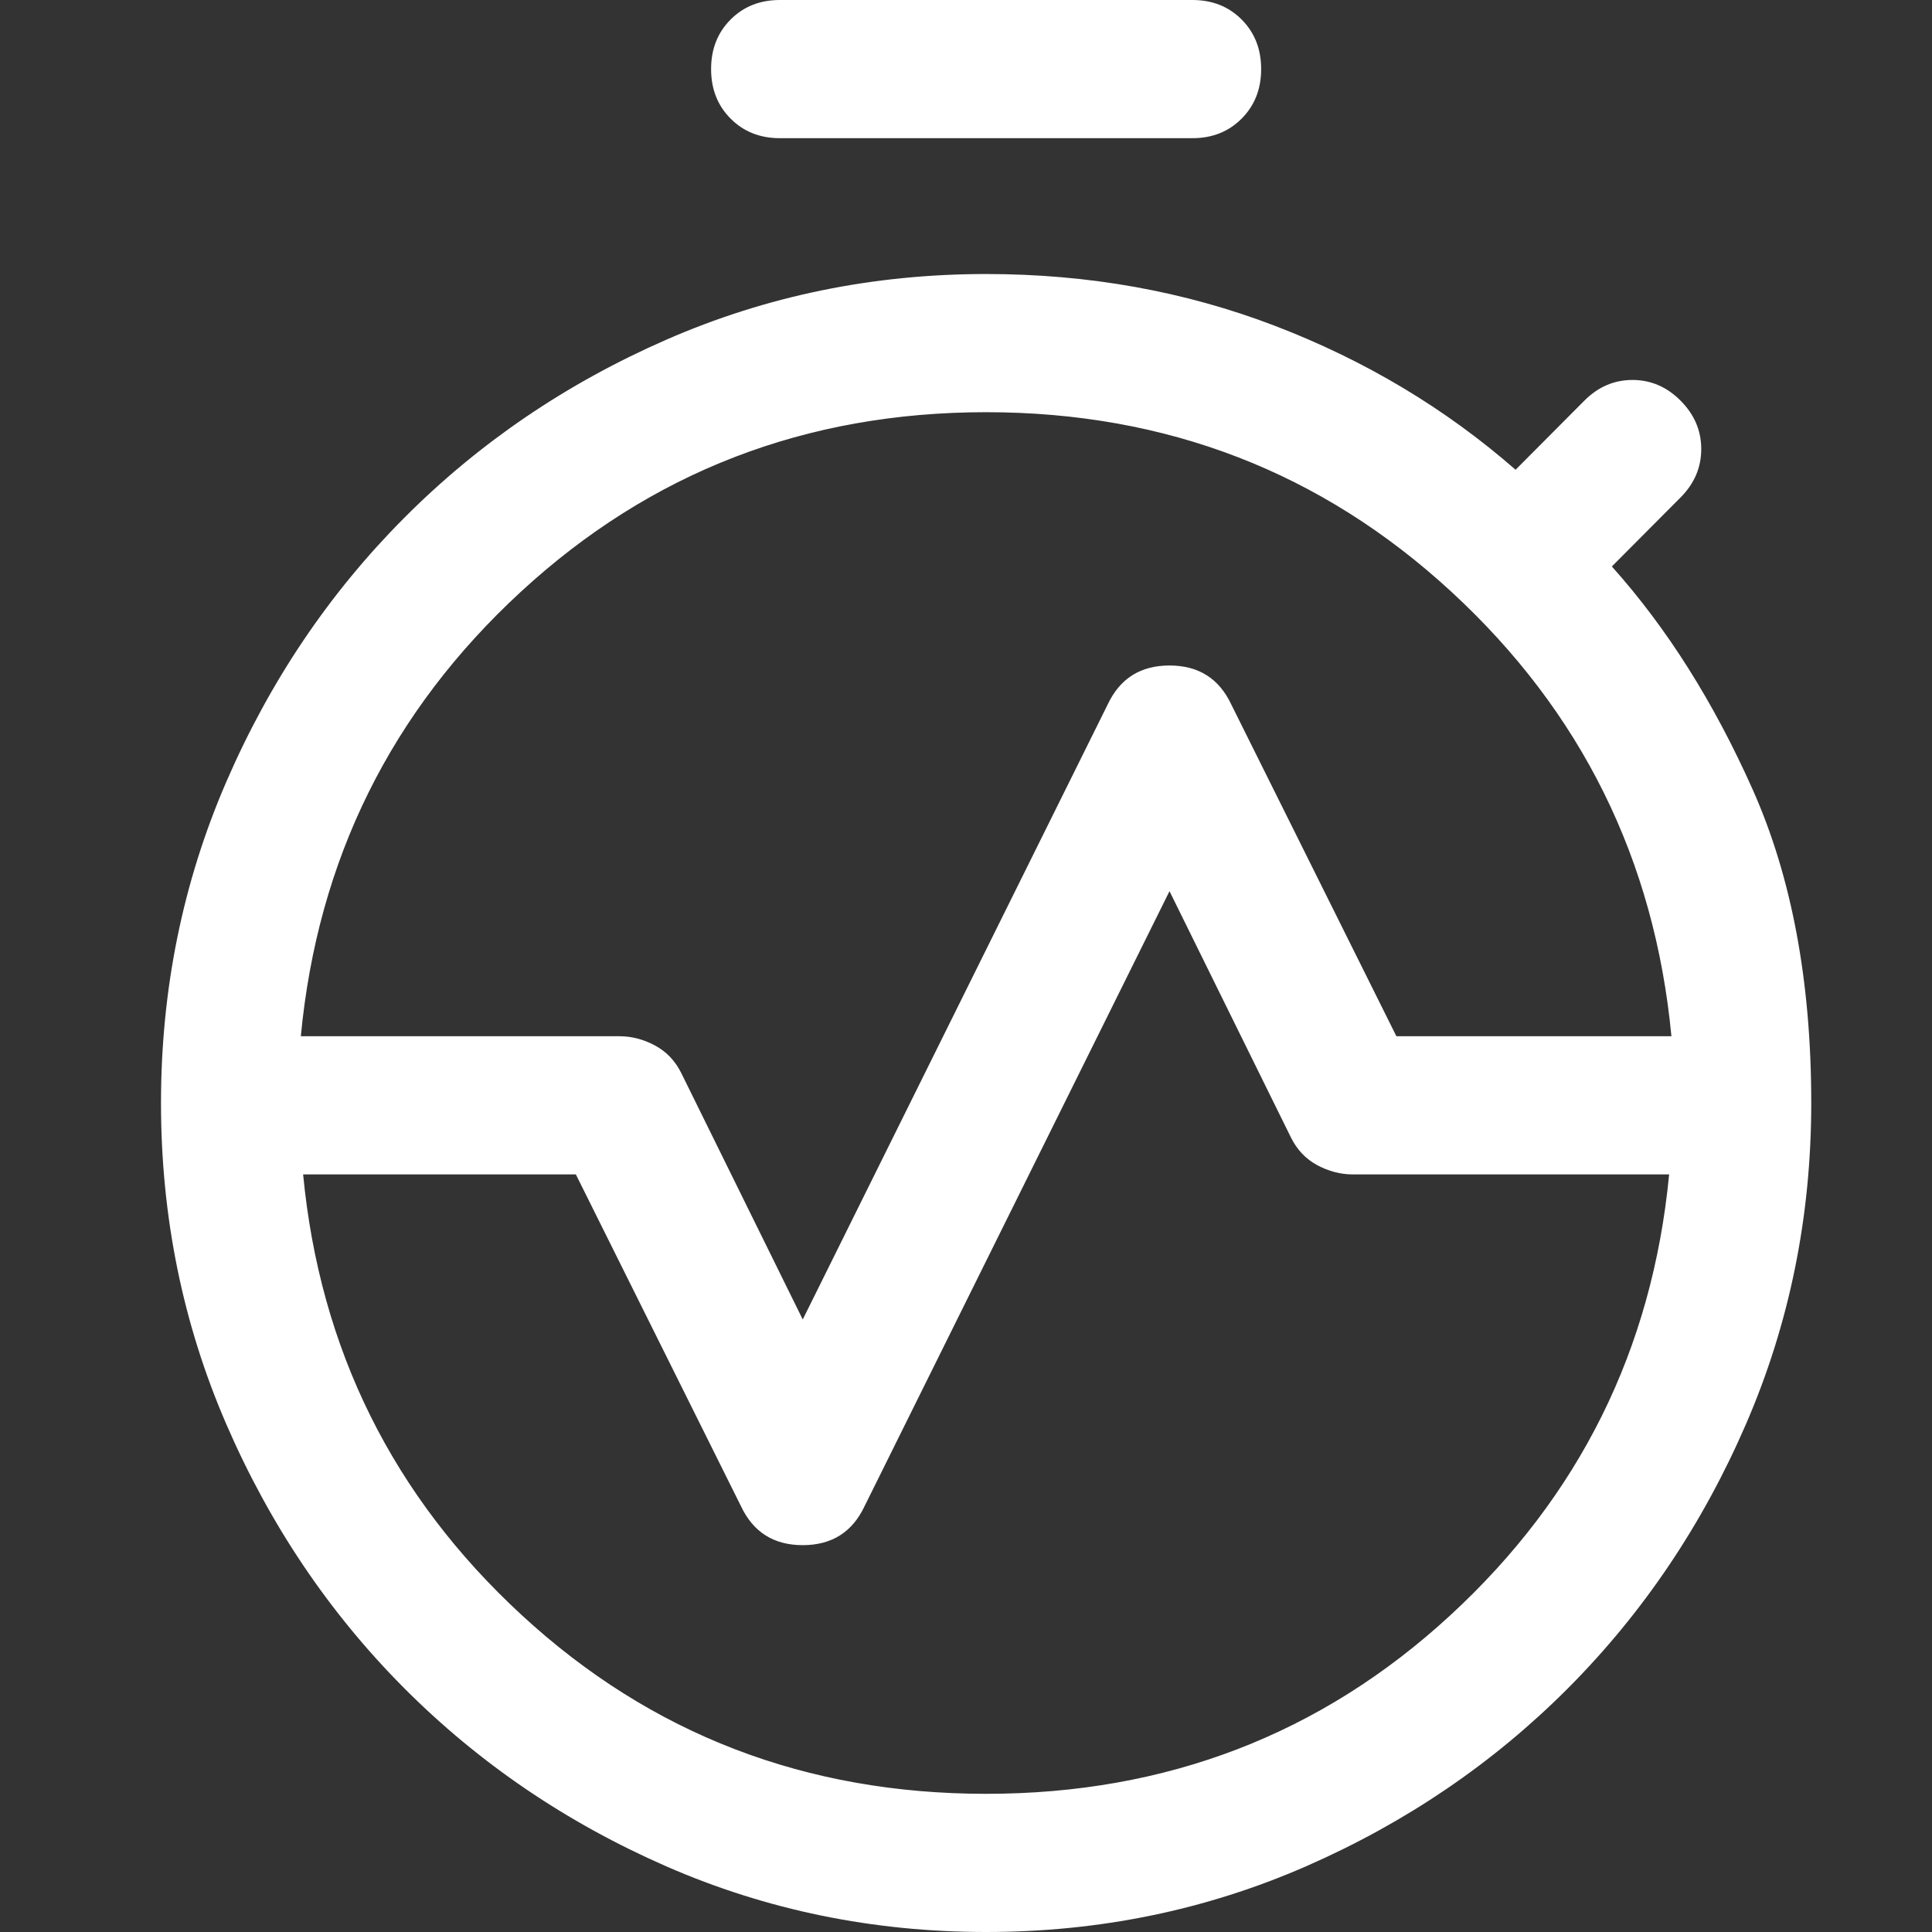 <svg width="48" height="48" viewBox="0 0 48 48" fill="none" xmlns="http://www.w3.org/2000/svg">
<rect x="0" y="0" width="48" height="48" fill="#333333" stroke="none"/>
<path d="M7.474 25.745H15.389C15.693 25.745 15.987 25.821 16.271 25.974C16.556 26.126 16.774 26.355 16.926 26.66L19.944 32.782L27.518 17.507C27.822 16.858 28.334 16.534 29.056 16.534C29.777 16.534 30.289 16.858 30.593 17.507L34.693 25.745H41.526C41.109 21.359 39.287 17.678 36.06 14.703C32.833 11.728 28.98 10.241 24.5 10.241C20.02 10.241 16.167 11.728 12.94 14.703C9.713 17.678 7.891 21.359 7.474 25.745ZM24.5 44.567C28.98 44.567 32.823 43.089 36.031 40.133C39.239 37.178 41.052 33.526 41.469 29.178H33.611C33.307 29.178 33.013 29.101 32.728 28.949C32.444 28.796 32.225 28.567 32.074 28.262L29.056 22.141L21.482 37.416C21.178 38.064 20.666 38.389 19.944 38.389C19.223 38.389 18.711 38.064 18.407 37.416L14.307 29.178H7.531C7.948 33.526 9.761 37.178 12.969 40.133C16.177 43.089 20.02 44.567 24.5 44.567ZM24.5 48C21.691 48 19.043 47.456 16.556 46.37C14.07 45.282 11.896 43.804 10.036 41.936C8.176 40.067 6.705 37.883 5.623 35.385C4.541 32.887 4 30.227 4 27.404H7.417C7.417 32.172 9.078 36.224 12.399 39.561C15.721 42.899 19.755 44.567 24.5 44.567C29.245 44.567 33.279 42.899 36.601 39.561C39.922 36.224 41.583 32.172 41.583 27.404H45C45 30.227 44.459 32.887 43.377 35.385C42.295 37.883 40.824 40.067 38.964 41.936C37.104 43.804 34.93 45.282 32.444 46.37C29.957 47.456 27.309 48 24.5 48ZM4 27.404C4 24.582 4.541 21.921 5.623 19.423C6.705 16.925 8.176 14.741 10.036 12.873C11.896 11.004 14.07 9.526 16.556 8.439C19.043 7.352 21.691 6.808 24.5 6.808C27.044 6.808 29.435 7.237 31.675 8.095C33.915 8.954 35.908 10.145 37.654 11.671L39.362 9.955C39.704 9.611 40.103 9.44 40.558 9.44C41.014 9.44 41.413 9.611 41.754 9.955C42.096 10.298 42.267 10.698 42.267 11.156C42.267 11.614 42.096 12.014 41.754 12.358L40.046 14.074C41.413 15.6 42.58 17.449 43.548 19.623C44.516 21.797 45 24.391 45 27.404H41.583C41.583 22.637 39.922 18.584 36.601 15.247C33.279 11.909 29.245 10.241 24.5 10.241C19.755 10.241 15.721 11.909 12.399 15.247C9.078 18.584 7.417 22.637 7.417 27.404H4ZM19.375 3.433C18.881 3.433 18.473 3.271 18.151 2.946C17.828 2.622 17.667 2.212 17.667 1.716C17.667 1.22 17.828 0.81 18.151 0.486C18.473 0.162 18.881 0 19.375 0H29.625C30.119 0 30.527 0.162 30.849 0.486C31.172 0.81 31.333 1.22 31.333 1.716C31.333 2.212 31.172 2.622 30.849 2.946C30.527 3.271 30.119 3.433 29.625 3.433H19.375ZM24.5 44.567C19.755 44.567 15.721 42.899 12.399 39.561C9.078 36.224 7.417 32.172 7.417 27.404C7.417 22.637 9.078 18.584 12.399 15.247C15.721 11.909 19.755 10.241 24.5 10.241C29.245 10.241 33.279 11.909 36.601 15.247C39.922 18.584 41.583 22.637 41.583 27.404C41.583 32.172 39.922 36.224 36.601 39.561C33.279 42.899 29.245 44.567 24.5 44.567Z" fill="white"/>
</svg>
